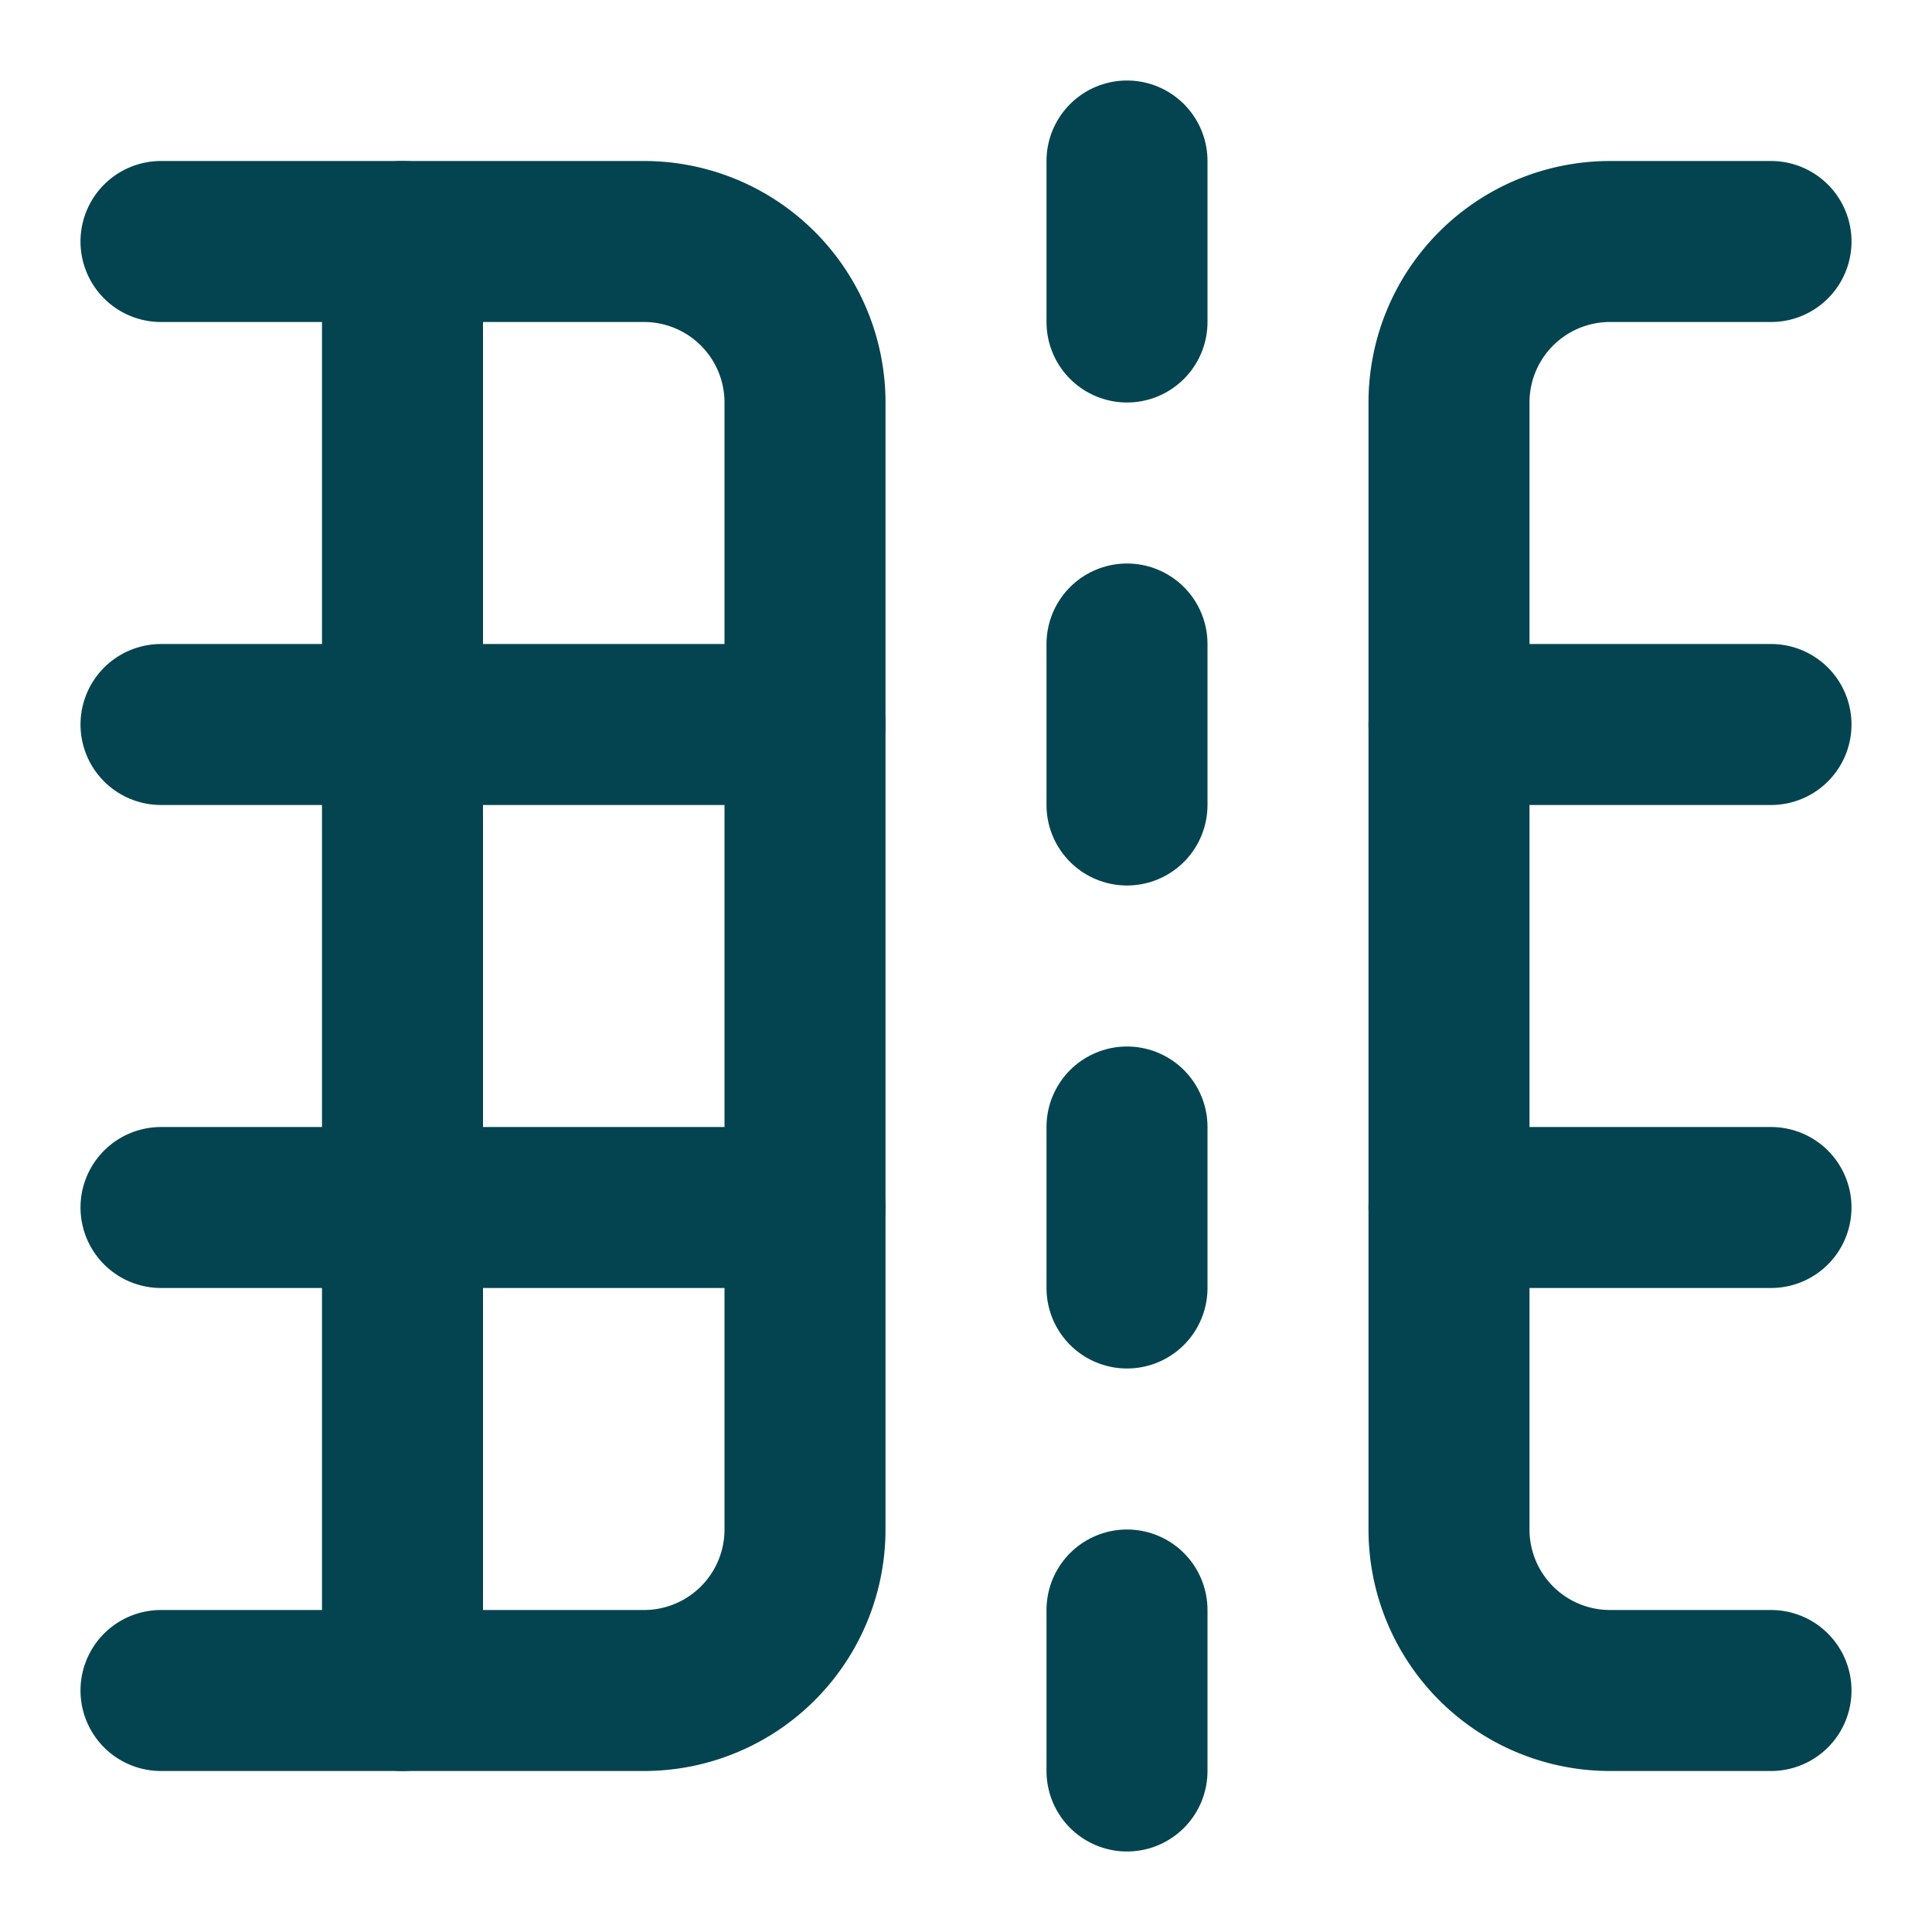 <svg xmlns="http://www.w3.org/2000/svg" width="24" height="24" viewBox="0 0 24 24" fill="none" stroke="#044450" stroke-width="2" stroke-linecap="round" stroke-linejoin="round" class="lucide lucide-table-columns-split-icon lucide-table-columns-split"><path d="M14 14v2"/><path d="M14 20v2"/><path d="M14 2v2"/><path d="M14 8v2"/><path d="M2 15h8"/><path d="M2 3h6a2 2 0 0 1 2 2v14a2 2 0 0 1-2 2H2"/><path d="M2 9h8"/><path d="M22 15h-4"/><path d="M22 3h-2a2 2 0 0 0-2 2v14a2 2 0 0 0 2 2h2"/><path d="M22 9h-4"/><path d="M5 3v18"/></svg>